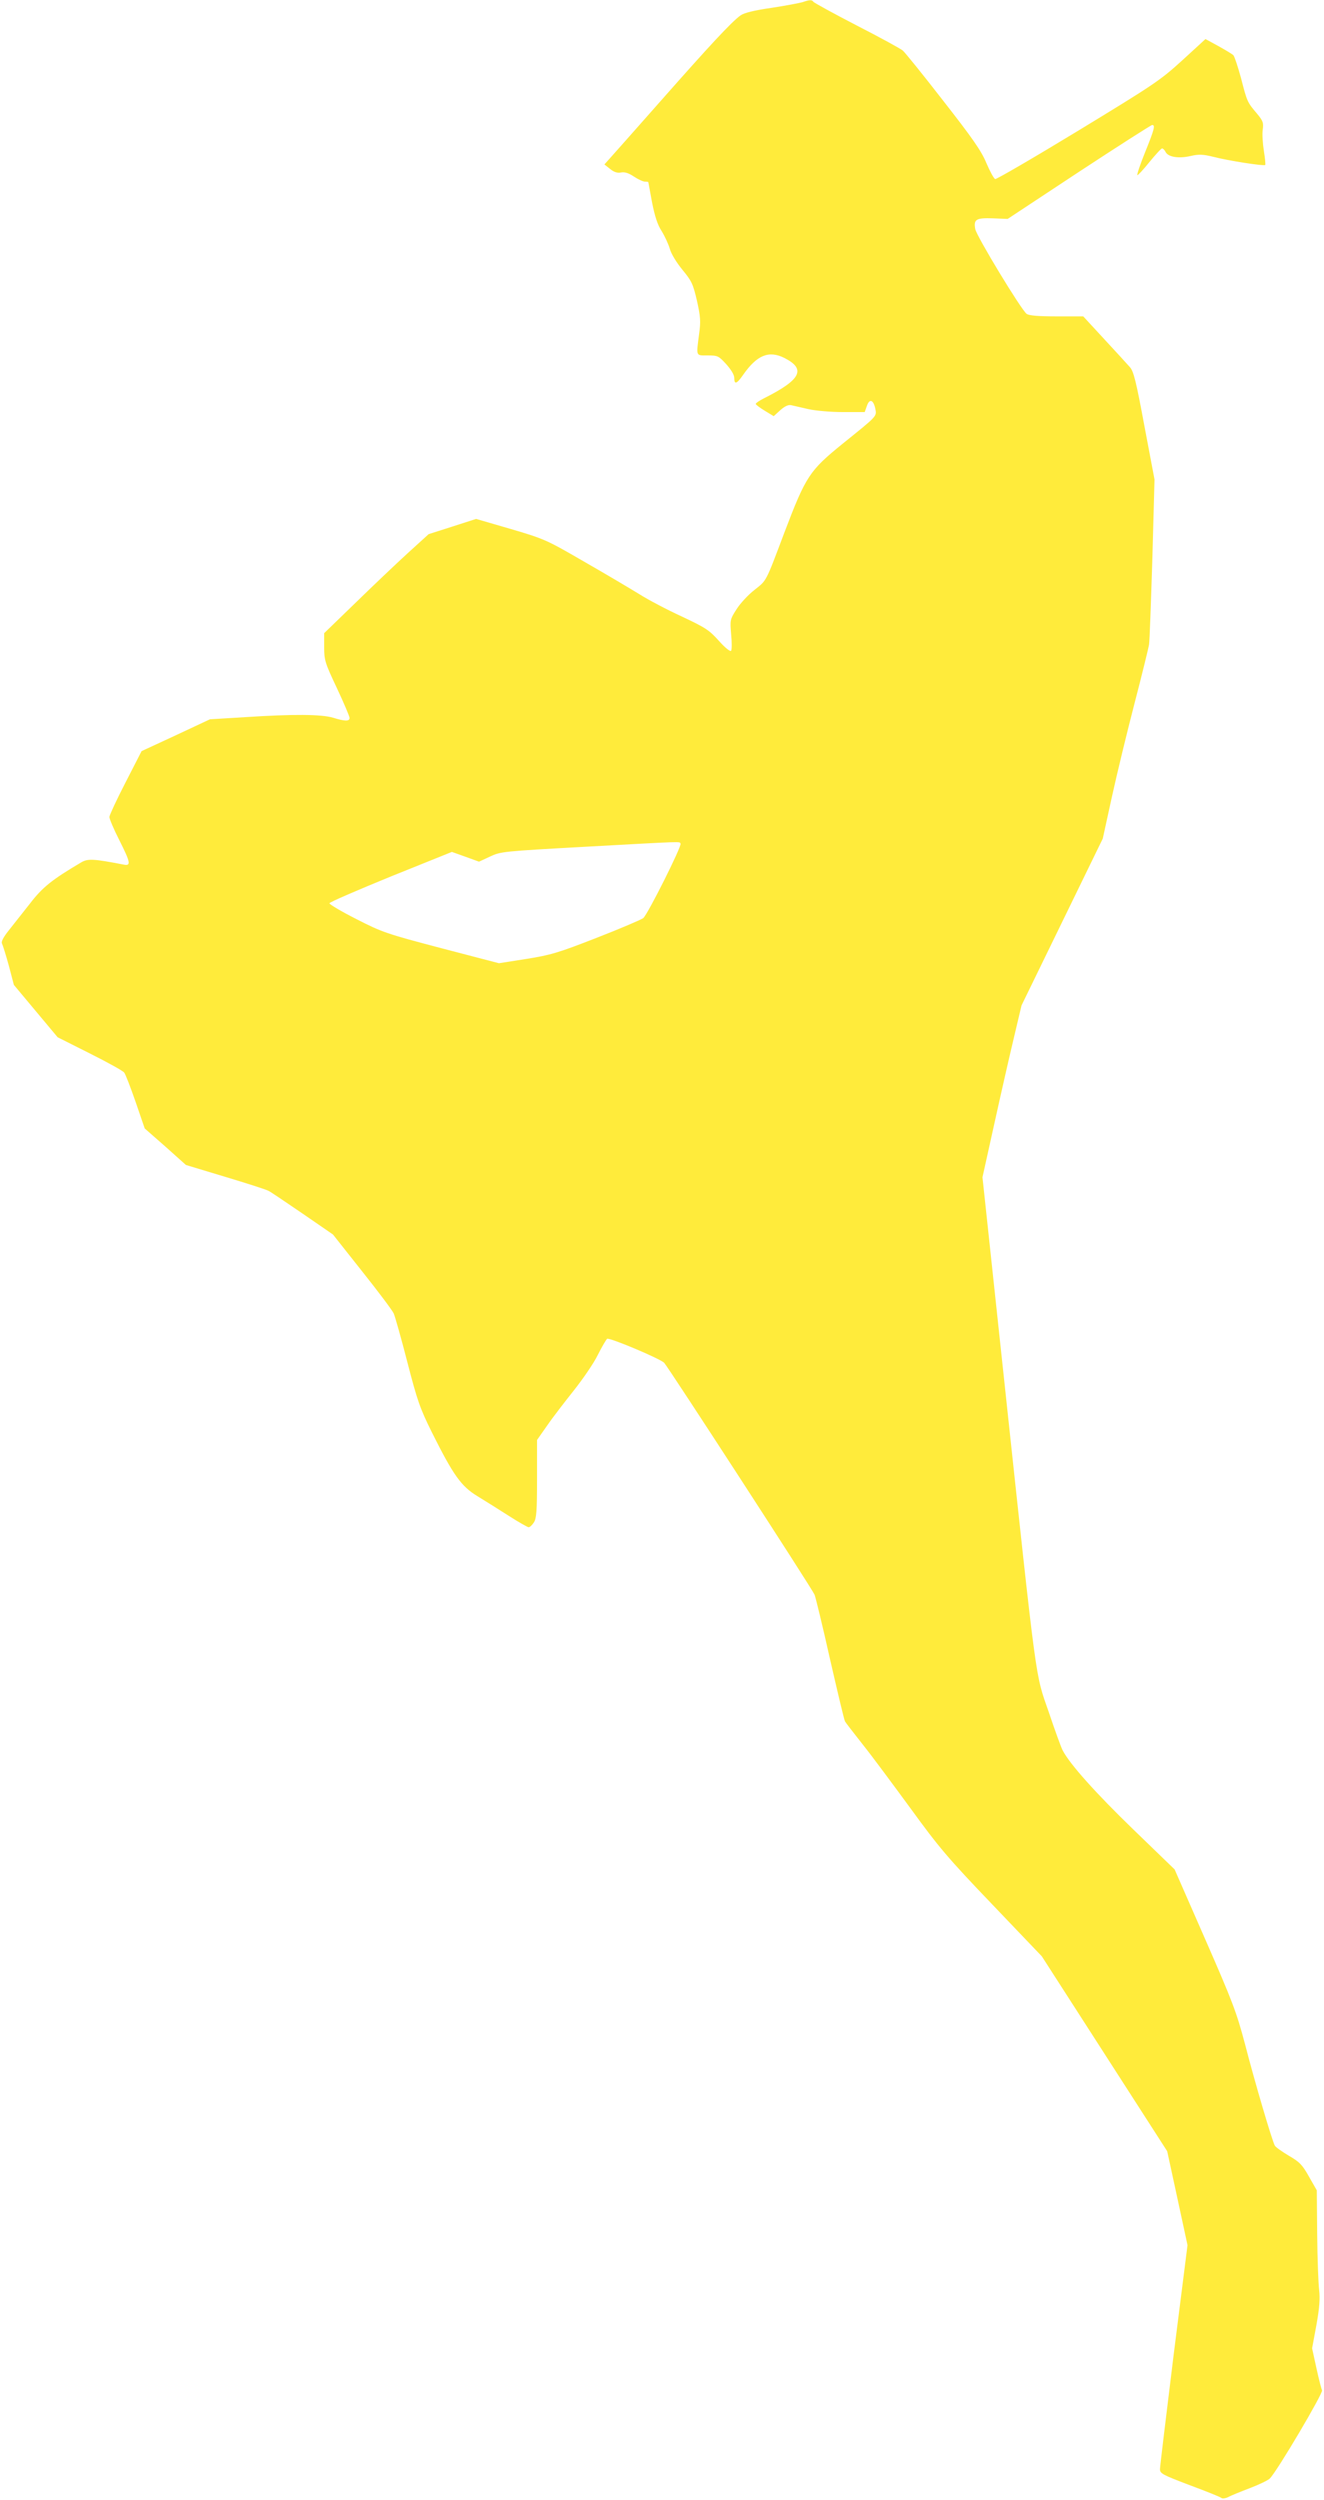 <?xml version="1.0" standalone="no"?>
<!DOCTYPE svg PUBLIC "-//W3C//DTD SVG 20010904//EN"
 "http://www.w3.org/TR/2001/REC-SVG-20010904/DTD/svg10.dtd">
<svg version="1.0" xmlns="http://www.w3.org/2000/svg"
 width="678pt" height="1280pt" viewBox="0 0 678 1280"
 preserveAspectRatio="xMidYMid meet">
<g transform="translate(0,1280) scale(0.1,-0.1)"
fill="#ffeb3b" stroke="none">
<path d="M4110 12789 c-14 -4 -85 -18 -158 -29 -91 -13 -142 -26 -160 -39 -46
-33 -159 -155 -407 -436 -131 -148 -250 -283 -264 -298 l-26 -29 29 -23 c21
-17 38 -22 57 -18 19 3 38 -3 65 -21 21 -14 47 -26 56 -26 10 0 18 -1 18 -3 0
-1 9 -47 19 -103 14 -71 28 -115 49 -147 16 -26 35 -67 42 -91 7 -26 34 -70
65 -108 47 -57 54 -72 74 -158 18 -81 20 -106 11 -170 -15 -117 -18 -110 44
-110 51 0 56 -2 95 -45 25 -28 41 -54 41 -70 0 -36 13 -31 45 15 71 102 132
127 212 87 112 -57 85 -111 -104 -206 -24 -12 -43 -25 -43 -29 0 -4 21 -20 46
-35 l46 -28 34 31 c24 21 42 29 57 25 12 -3 51 -12 87 -20 36 -8 114 -15 177
-15 l111 0 11 31 c13 39 33 33 43 -12 8 -42 14 -35 -167 -181 -170 -138 -188
-165 -298 -454 -98 -260 -90 -244 -154 -295 -31 -24 -72 -68 -91 -98 -34 -53
-34 -56 -28 -128 4 -40 4 -79 0 -85 -4 -6 -29 13 -63 51 -50 56 -70 68 -191
125 -74 34 -171 85 -215 113 -44 27 -170 102 -280 165 -195 113 -205 118 -378
169 l-179 52 -121 -39 -122 -39 -110 -100 c-60 -55 -180 -169 -267 -254 l-158
-153 0 -72 c0 -66 4 -80 65 -209 36 -77 65 -145 65 -153 0 -18 -23 -18 -84 1
-60 18 -205 19 -451 3 l-180 -11 -175 -82 -175 -81 -82 -160 c-45 -87 -82
-167 -83 -177 0 -9 22 -62 50 -117 59 -117 62 -135 23 -127 -155 30 -183 31
-216 12 -149 -88 -199 -127 -264 -212 -38 -48 -87 -110 -109 -138 -27 -34 -39
-57 -34 -66 4 -8 20 -58 35 -113 l26 -99 112 -134 112 -134 165 -83 c92 -46
171 -90 176 -98 6 -7 32 -74 58 -149 l47 -137 106 -93 105 -94 202 -61 c110
-33 210 -65 222 -72 12 -6 90 -59 175 -117 l154 -106 148 -187 c82 -103 155
-200 163 -217 7 -16 39 -129 70 -250 51 -197 64 -235 126 -360 109 -218 149
-275 233 -326 38 -23 111 -69 161 -101 50 -32 96 -58 101 -58 6 0 18 11 27 25
13 20 16 57 16 223 l0 199 52 74 c28 41 90 121 136 179 46 58 102 139 123 182
21 42 43 79 48 83 13 7 270 -101 292 -123 19 -19 757 -1156 770 -1187 5 -11
41 -159 79 -329 39 -170 73 -314 77 -320 3 -6 45 -60 93 -121 48 -60 158 -209
246 -329 141 -194 188 -250 414 -486 l255 -267 321 -499 321 -499 52 -240 52
-241 -71 -561 c-38 -309 -70 -573 -70 -586 0 -22 13 -29 153 -82 83 -31 156
-60 161 -65 5 -5 20 -3 35 4 14 8 64 28 111 46 47 18 93 40 102 49 36 34 275
439 268 452 -4 8 -17 59 -29 114 l-22 101 22 119 c16 89 19 136 14 180 -4 33
-9 161 -10 285 l-2 225 -40 70 c-34 61 -48 75 -103 107 -35 21 -68 44 -72 52
-14 25 -103 327 -153 521 -43 162 -63 215 -204 537 l-156 356 -214 207 c-187
181 -322 331 -359 402 -7 12 -39 100 -71 195 -71 205 -58 107 -231 1721 l-109
1019 60 271 c33 150 78 348 100 440 l40 169 208 427 208 427 47 215 c26 118
78 333 116 479 38 146 71 281 74 300 3 19 10 217 17 440 l11 405 -52 275 c-42
227 -55 279 -74 300 -12 14 -71 78 -131 143 l-108 117 -137 0 c-93 0 -141 4
-153 13 -28 21 -256 397 -263 434 -9 50 4 58 91 55 l75 -3 365 241 c201 132
370 240 375 240 17 0 11 -23 -36 -139 -25 -62 -43 -115 -40 -118 2 -2 30 27
61 66 32 39 61 71 66 71 4 0 13 -8 18 -19 14 -25 66 -34 127 -20 43 10 64 9
117 -4 76 -20 259 -48 266 -42 2 3 -1 35 -7 72 -6 38 -9 86 -6 108 5 36 2 46
-30 84 -49 58 -50 60 -81 181 -16 58 -33 110 -39 117 -6 6 -41 27 -77 47 l-66
36 -120 -110 c-113 -103 -147 -125 -533 -360 -227 -138 -418 -249 -424 -247
-7 3 -27 40 -45 82 -25 61 -70 126 -221 319 -103 133 -197 249 -207 257 -10 9
-116 67 -235 128 -120 62 -220 117 -223 122 -7 11 -21 10 -55 -2z m-625 -4309
c7 -12 -167 -360 -191 -381 -11 -8 -118 -54 -239 -101 -197 -77 -235 -88 -360
-108 l-140 -22 -295 77 c-281 74 -302 81 -435 149 -77 39 -139 76 -138 81 1 6
143 67 314 137 l313 126 70 -25 69 -25 56 26 c55 26 66 27 481 50 528 29 488
28 495 16z"/>
</g>
</svg>
